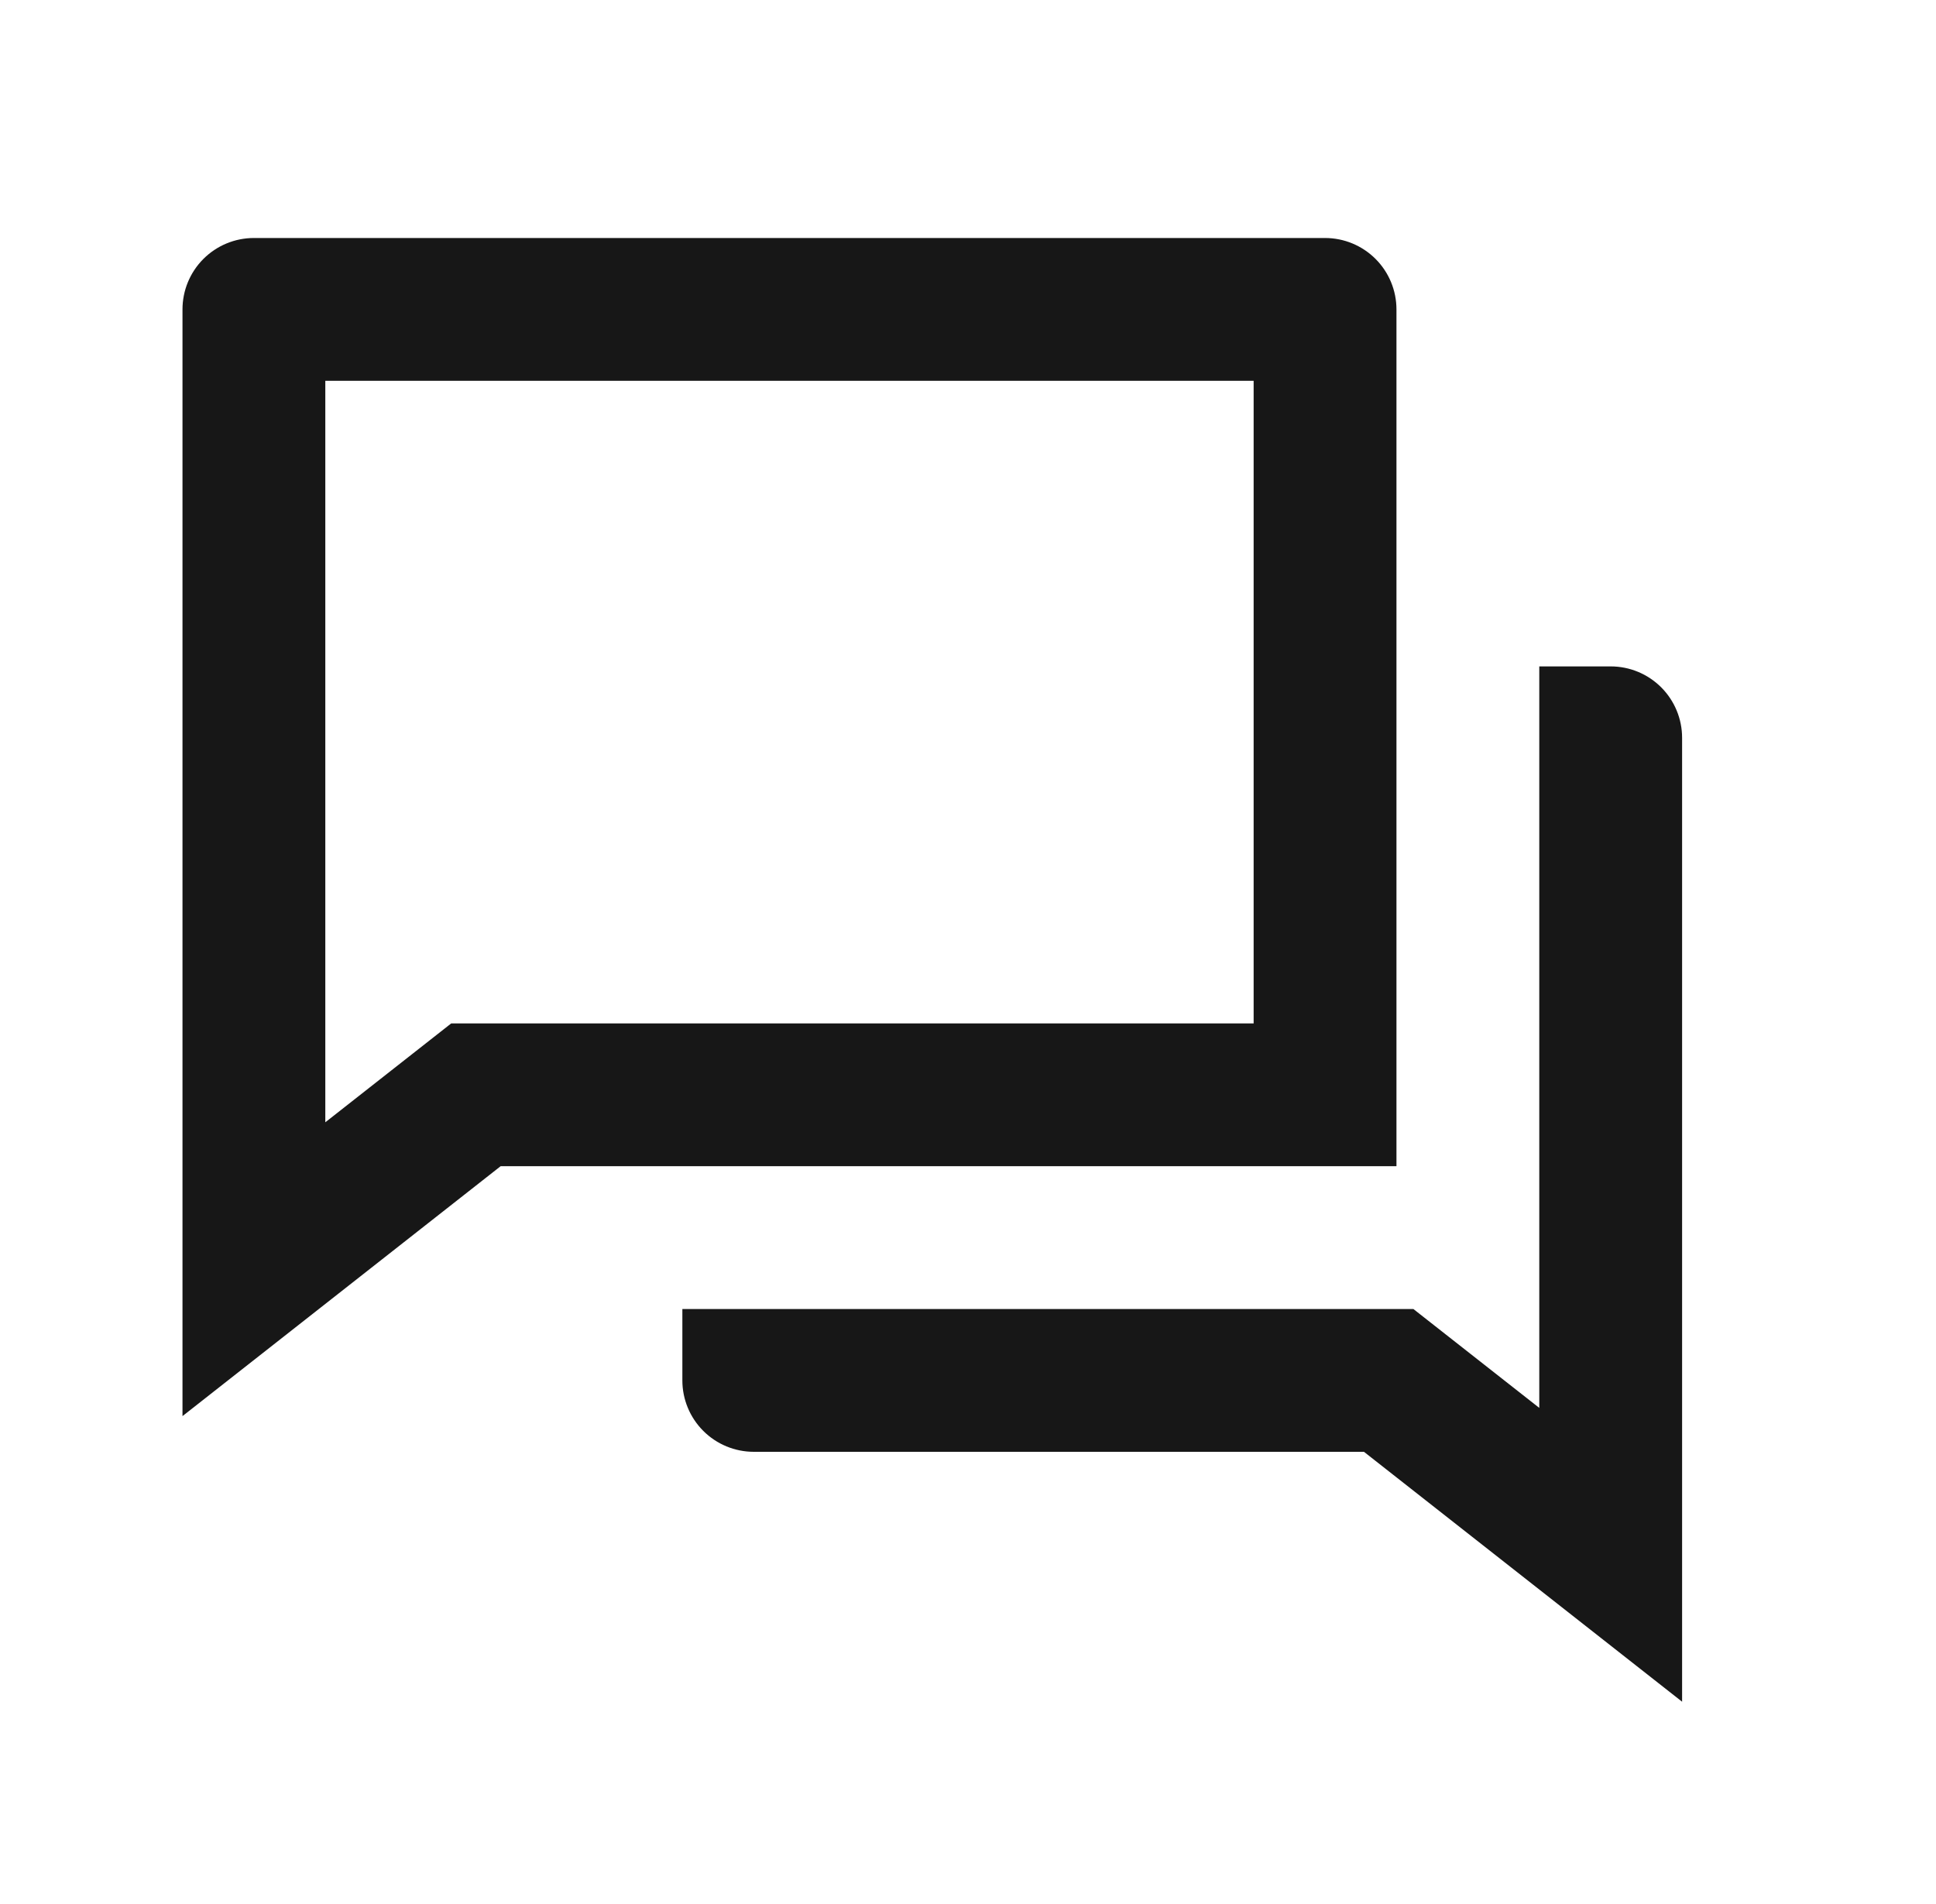 <svg xmlns="http://www.w3.org/2000/svg" width="61" height="60" viewBox="0 0 61 60" fill="none"><path d="M15.774 36.75L5.75 44.625V9.75C5.75 9.153 5.987 8.581 6.409 8.159C6.831 7.737 7.403 7.5 8 7.5H41.75C42.347 7.5 42.919 7.737 43.341 8.159C43.763 8.581 44 9.153 44 9.75V36.75H15.774ZM14.217 32.25H39.5V12H10.25V35.366L14.217 32.25ZM21.5 41.25H44.533L48.5 44.366V21H50.75C51.347 21 51.919 21.237 52.341 21.659C52.763 22.081 53 22.653 53 23.25V53.625L42.976 45.75H23.75C23.153 45.75 22.581 45.513 22.159 45.091C21.737 44.669 21.5 44.097 21.5 43.5V41.25Z" fill="#171717"></path></svg>